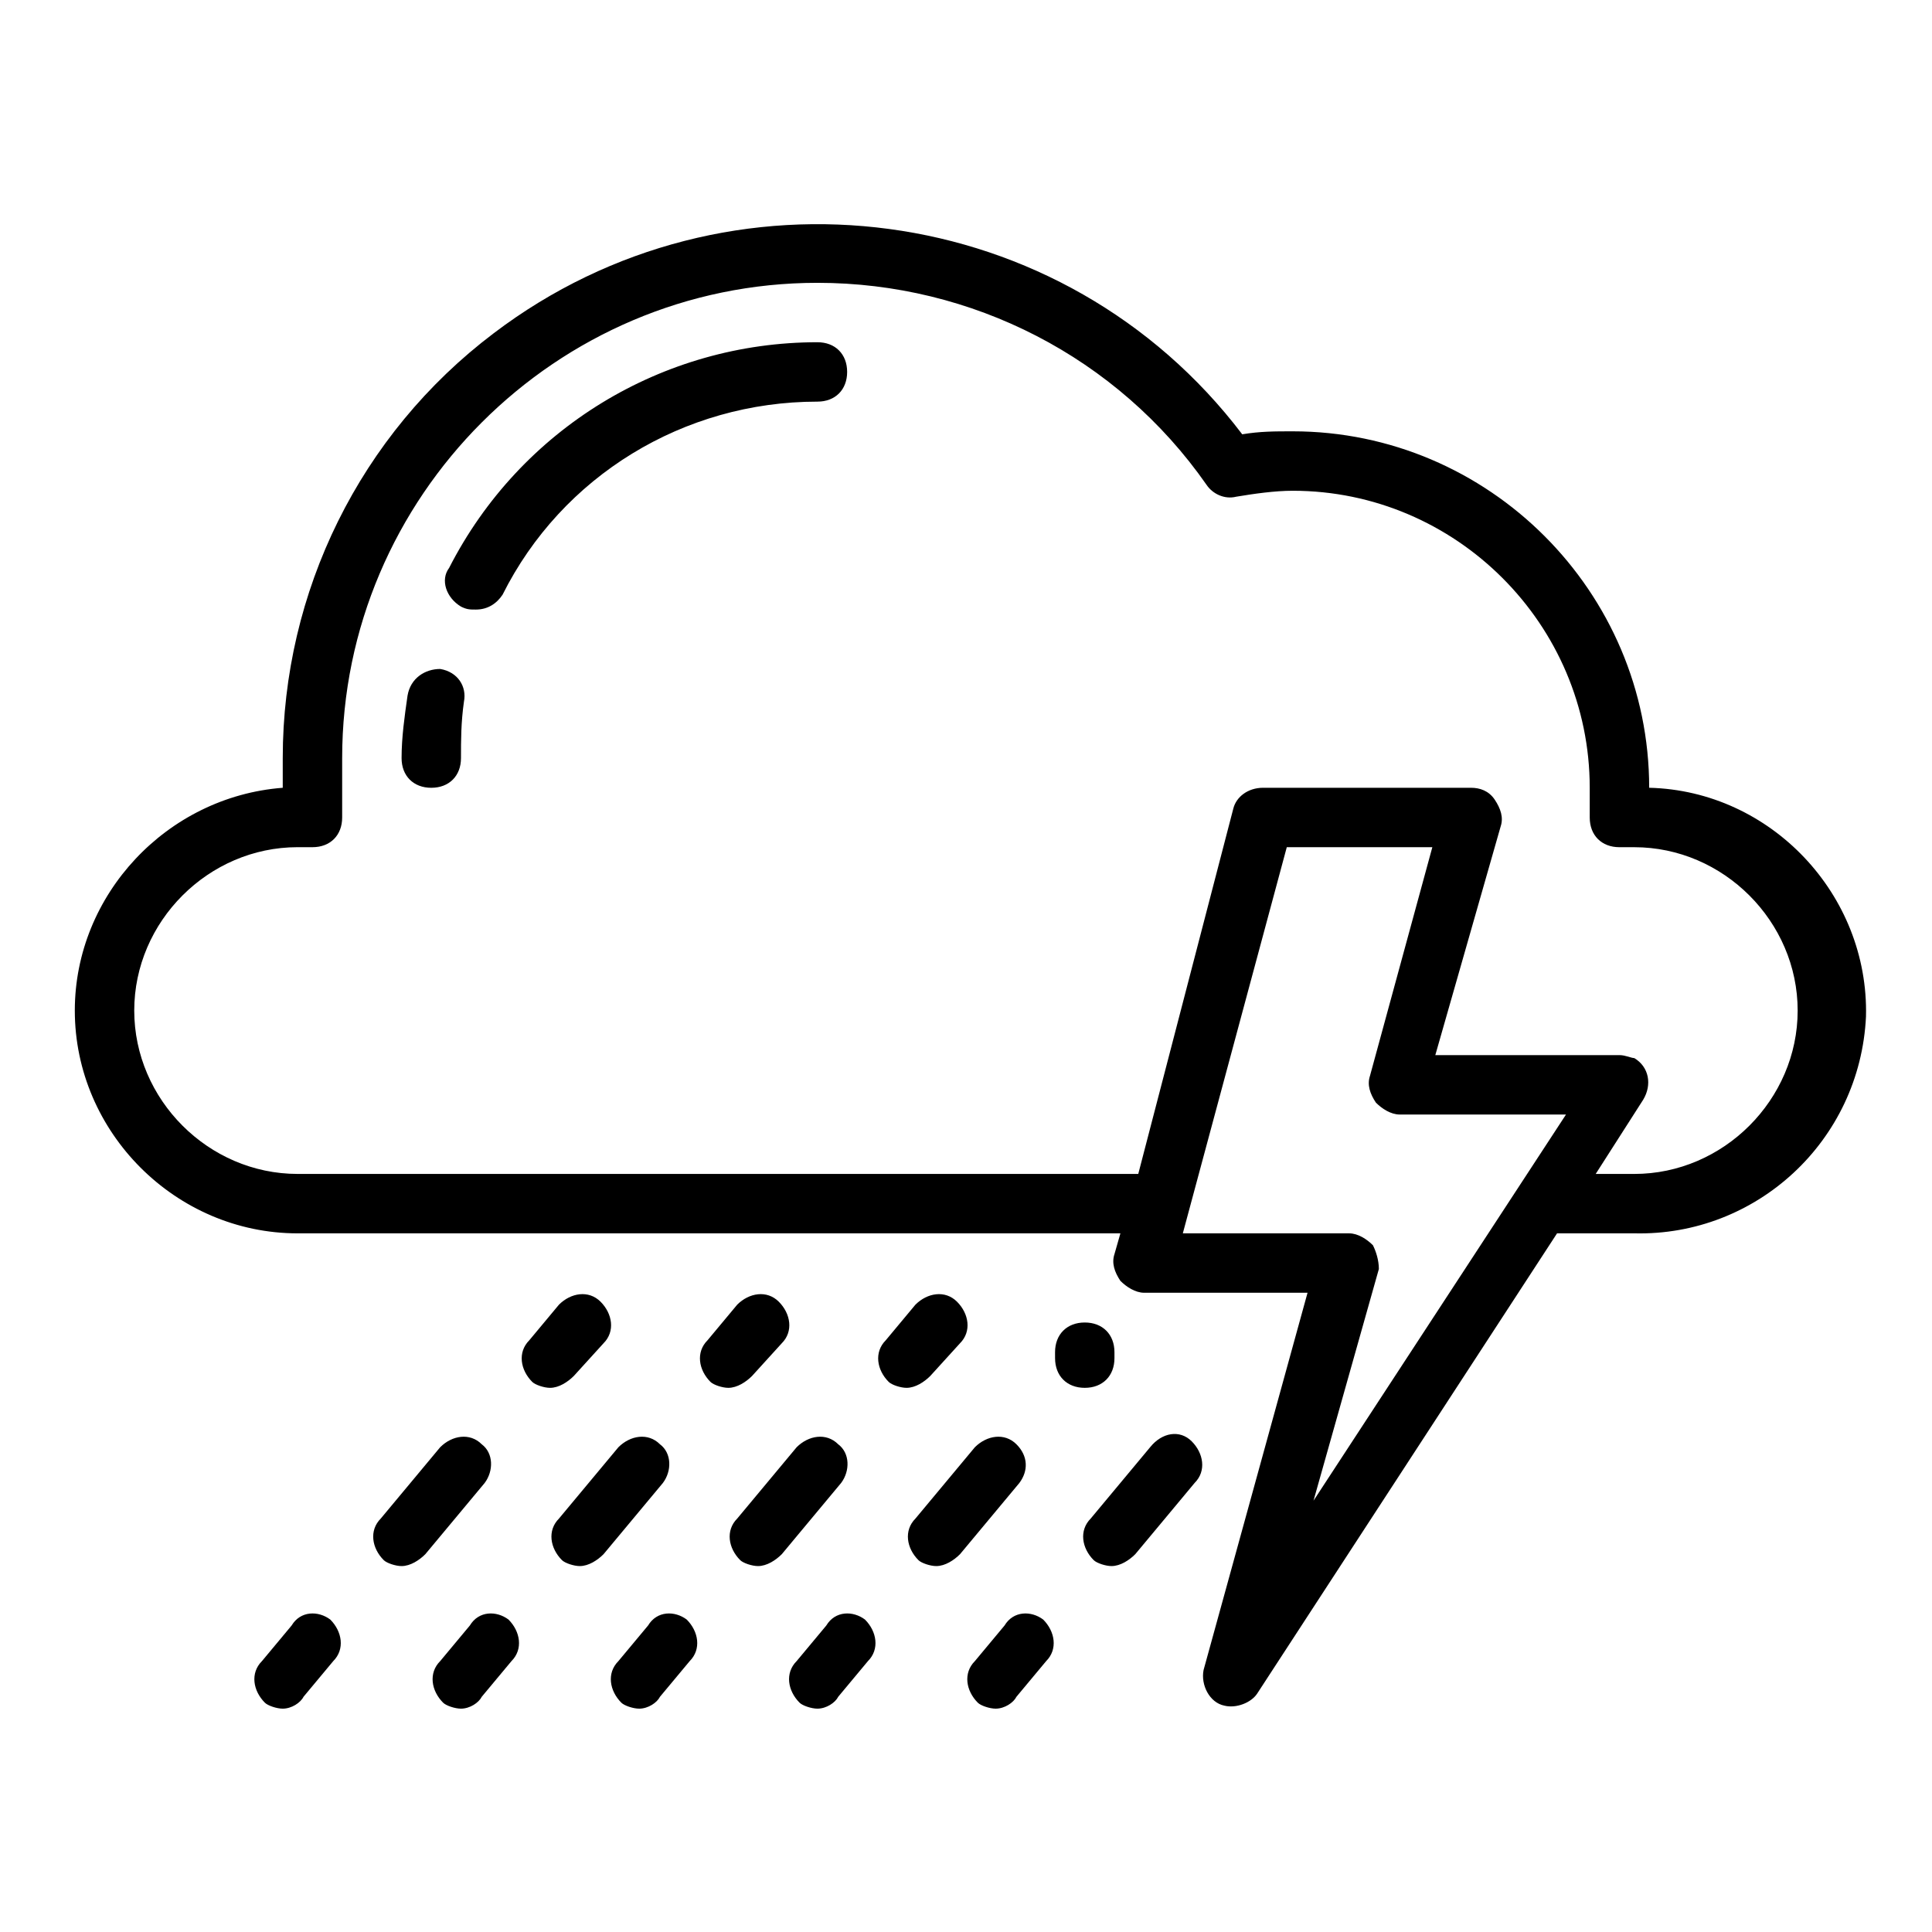 <?xml version="1.0" encoding="UTF-8"?>
<!-- The Best Svg Icon site in the world: iconSvg.co, Visit us! https://iconsvg.co -->
<svg fill="#000000" width="800px" height="800px" version="1.1" viewBox="144 144 512 512" xmlns="http://www.w3.org/2000/svg">
 <path d="m581.05 352.77c0-51.957-42.508-94.465-94.465-94.465-4.723 0-8.66 0-13.383 0.789-47.23-62.188-136.19-73.996-198.38-26.766-35.422 26.766-55.891 68.488-55.891 112.57v7.871c-30.699 2.363-55.105 28.34-55.105 59.039 0 32.277 26.766 59.043 59.043 59.043h218.05l-1.574 5.508c-0.789 2.363 0 4.723 1.574 7.086 1.574 1.574 3.938 3.148 6.297 3.148h43.297l-27.551 99.977c-0.789 3.938 1.574 8.66 5.512 9.445 3.148 0.789 7.086-0.789 8.66-3.148l79.504-122.02h20.469c32.273 0.789 59.828-24.402 61.402-57.465 0.785-32.277-25.191-59.828-57.469-60.617zm-73.211 121.23c-1.574-1.574-3.938-3.148-6.297-3.148h-44.082l27.551-102.34h38.574l-16.531 60.613c-0.789 2.363 0 4.723 1.574 7.086 1.574 1.574 3.938 3.148 6.297 3.148h44.082l-66.914 102.34 17.32-61.402c0-2.363-0.785-4.723-1.574-6.297zm69.273-18.895h-10.234l12.594-19.68c2.363-3.938 1.574-8.66-2.363-11.02-0.781 0-2.356-0.789-3.93-0.789h-48.805l17.32-60.613c0.789-2.363 0-4.723-1.574-7.086-1.578-2.359-3.941-3.148-6.301-3.148h-55.105c-3.938 0-7.086 2.363-7.871 5.512l-25.191 96.824h-222.78c-23.617 0-43.297-19.68-43.297-43.297 0-23.617 19.68-43.297 43.297-43.297l3.934 0.004c4.723 0 7.871-3.148 7.871-7.871v-15.742c0-69.273 56.68-125.95 125.95-125.95 40.934 0 79.508 19.68 103.12 53.531 1.574 2.363 4.723 3.938 7.871 3.148 4.723-0.789 10.234-1.574 14.957-1.574 43.297 0 78.719 35.426 78.719 78.719v7.871c0 4.723 3.148 7.871 7.871 7.871h3.938c23.617 0 43.297 19.68 43.297 43.297 0 23.613-19.68 43.293-43.297 43.293zm-208.61-212.54c0 4.723-3.148 7.871-7.871 7.871-35.426 0-67.699 19.68-83.445 51.168-1.574 2.363-3.938 3.938-7.086 3.938-1.574 0-2.363 0-3.938-0.789-3.938-2.363-5.512-7.086-3.148-10.234 18.895-36.996 56.68-59.824 97.613-59.824 4.727 0 7.875 3.148 7.875 7.871zm-101.55 87.379c-0.785 5.512-0.785 10.234-0.785 14.957 0 4.723-3.148 7.871-7.871 7.871-4.723 0-7.871-3.148-7.871-7.871 0-5.512 0.789-11.02 1.574-16.531 0.789-4.723 4.723-7.086 8.66-7.086 4.719 0.789 7.082 4.723 6.293 8.66zm106.27 243.25c3.148 3.148 3.938 7.871 0.789 11.02l-7.871 9.445c-0.789 1.578-3.152 3.152-5.516 3.152-1.574 0-3.938-0.789-4.723-1.574-3.148-3.148-3.938-7.871-0.789-11.02l7.871-9.445c2.367-3.941 7.09-3.941 10.238-1.578zm58.254-61.402c-4.723 0-7.871-3.148-7.871-7.871l-0.004-1.574c0-4.723 3.148-7.871 7.871-7.871s7.871 3.148 7.871 7.871v1.574c0.004 4.723-3.144 7.871-7.867 7.871zm-17.32 25.191-15.742 18.895c-1.574 1.574-3.938 3.148-6.297 3.148-1.574 0-3.938-0.789-4.723-1.574-3.148-3.148-3.938-7.871-0.789-11.02l15.742-18.895c3.148-3.148 7.871-3.938 11.02-0.789 3.152 3.148 3.152 7.086 0.789 10.234zm6.297 36.211c3.148 3.148 3.938 7.871 0.789 11.02l-7.871 9.445c-0.789 1.578-3.152 3.152-5.512 3.152-1.574 0-3.938-0.789-4.723-1.574-3.148-3.148-3.938-7.871-0.789-11.02l7.871-9.445c2.363-3.941 7.086-3.941 10.234-1.578zm39.359-47.234c3.148 3.148 3.938 7.871 0.789 11.02l-15.742 18.895c-1.574 1.574-3.938 3.148-6.297 3.148-1.574 0-3.938-0.789-4.723-1.574-3.148-3.148-3.938-7.871-0.789-11.02l15.742-18.895c3.148-3.934 7.871-4.723 11.02-1.574zm-228.29 47.234c3.148 3.148 3.938 7.871 0.789 11.02l-7.871 9.445c-0.793 1.578-3.152 3.152-5.516 3.152-1.574 0-3.938-0.789-4.723-1.574-3.148-3.148-3.938-7.871-0.789-11.02l7.871-9.445c2.363-3.941 7.086-3.941 10.238-1.578zm64.547-64.551c-1.574 1.574-3.938 3.148-6.297 3.148-1.574 0-3.938-0.789-4.723-1.574-3.148-3.148-3.938-7.871-0.789-11.02l7.871-9.445c3.148-3.148 7.871-3.938 11.02-0.789 3.148 3.148 3.938 7.871 0.789 11.02zm-23.613 28.34-15.742 18.895c-1.574 1.574-3.938 3.148-6.297 3.148-1.574 0-3.938-0.789-4.723-1.574-3.148-3.148-3.938-7.871-0.789-11.02l15.742-18.895c3.148-3.148 7.871-3.938 11.02-0.789 3.148 2.363 3.148 7.086 0.789 10.234zm6.297 36.211c3.148 3.148 3.938 7.871 0.789 11.02l-7.871 9.445c-0.789 1.578-3.152 3.152-5.512 3.152-1.574 0-3.938-0.789-4.723-1.574-3.148-3.148-3.938-7.871-0.789-11.02l7.871-9.445c2.363-3.941 7.086-3.941 10.234-1.578zm64.551-64.551c-1.574 1.574-3.938 3.148-6.297 3.148-1.574 0-3.938-0.789-4.723-1.574-3.148-3.148-3.938-7.871-0.789-11.02l7.871-9.445c3.148-3.148 7.871-3.938 11.02-0.789 3.148 3.148 3.938 7.871 0.789 11.02zm-23.617 28.34-15.742 18.895c-1.574 1.574-3.938 3.148-6.297 3.148-1.574 0-3.938-0.789-4.723-1.574-3.148-3.148-3.938-7.871-0.789-11.02l15.742-18.895c3.148-3.148 7.871-3.938 11.02-0.789 3.152 2.363 3.152 7.086 0.789 10.234zm6.297 36.211c3.148 3.148 3.938 7.871 0.789 11.02l-7.871 9.445c-0.789 1.578-3.148 3.152-5.512 3.152-1.574 0-3.938-0.789-4.723-1.574-3.148-3.148-3.938-7.871-0.789-11.02l7.871-9.445c2.363-3.941 7.086-3.941 10.234-1.578zm64.551-64.551c-1.574 1.574-3.938 3.148-6.297 3.148-1.574 0-3.938-0.789-4.723-1.574-3.148-3.148-3.938-7.871-0.789-11.02l7.871-9.445c3.148-3.148 7.871-3.938 11.02-0.789 3.148 3.148 3.938 7.871 0.789 11.02zm-23.613 28.34-15.742 18.895c-1.574 1.574-3.938 3.148-6.297 3.148-1.574 0-3.938-0.789-4.723-1.574-3.148-3.148-3.938-7.871-0.789-11.02l15.742-18.895c3.148-3.148 7.871-3.938 11.02-0.789 3.148 2.363 3.148 7.086 0.789 10.234z"/>
</svg>
